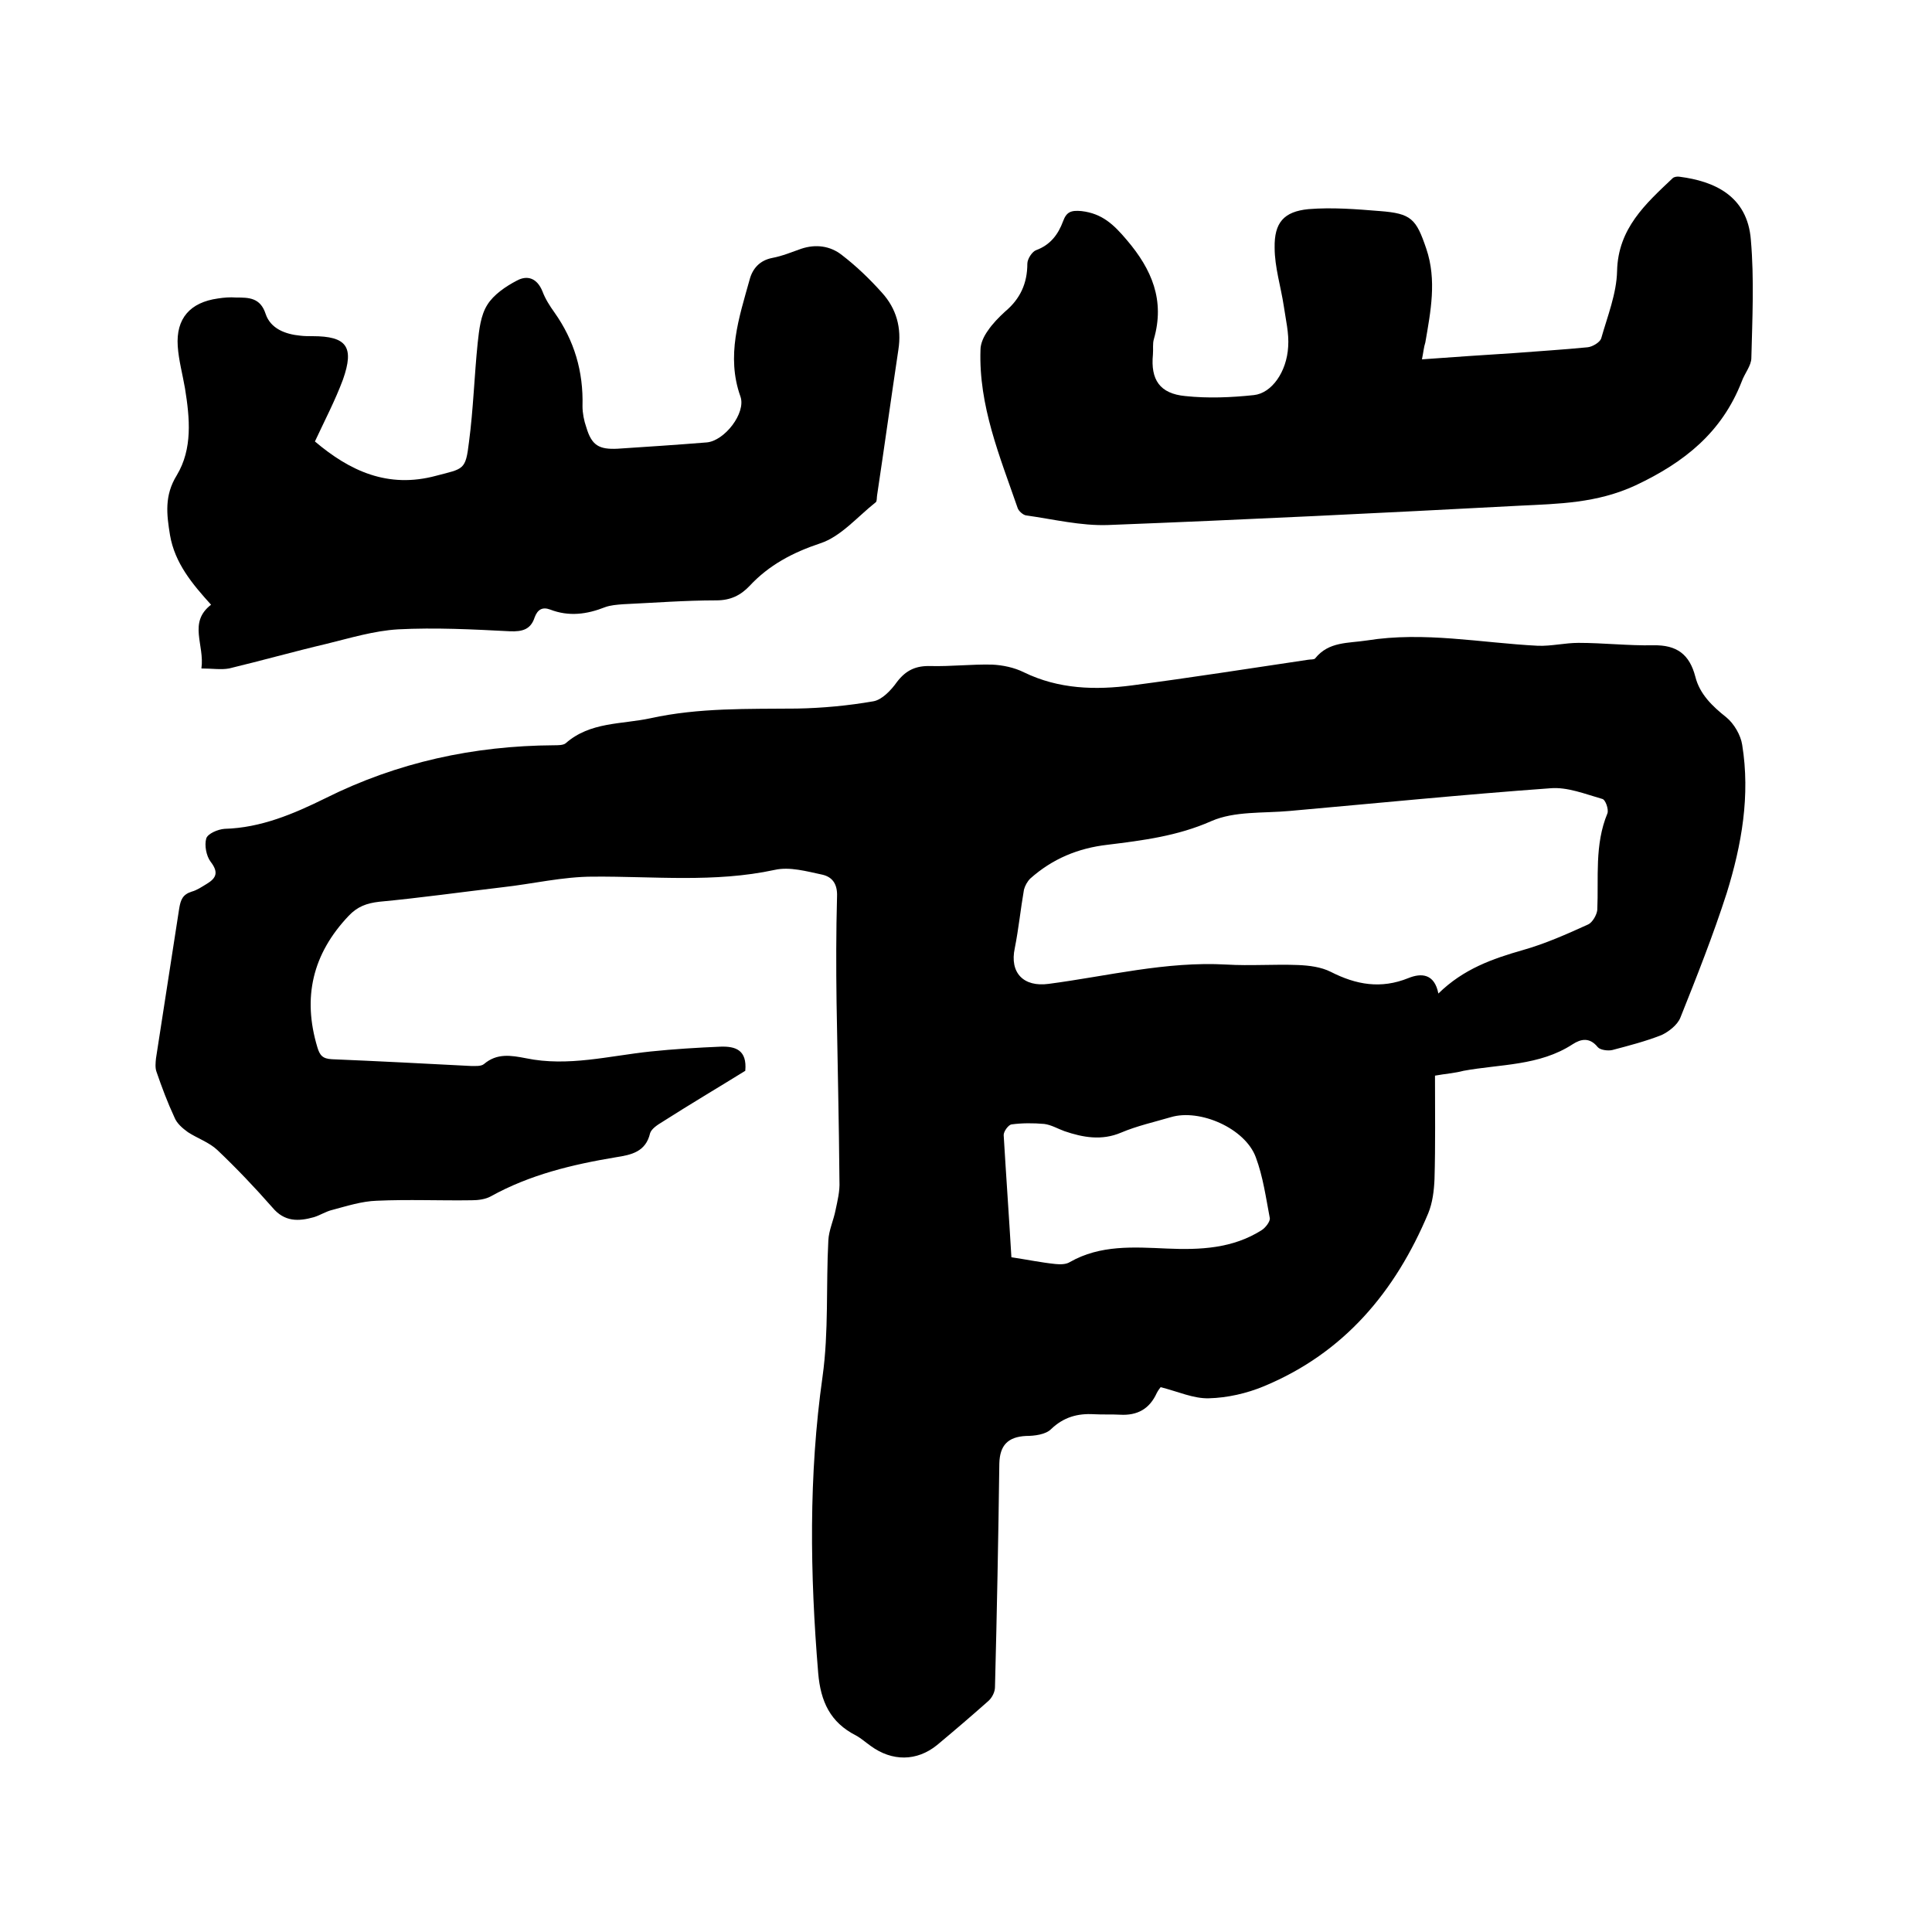 <svg enable-background="new 0 0 400 400" viewBox="0 0 400 400" xmlns="http://www.w3.org/2000/svg"><path d="m297.1 222.7c0 7.3.1 14.4-.1 21.4-.1 2.4-.4 4.9-1.3 7.1-6.8 16.2-17.4 28.9-34 35.8-3.6 1.5-7.6 2.4-11.4 2.5-3.2.1-6.4-1.4-10-2.3 0 0-.5.6-.8 1.2-1.5 3.3-4 4.7-7.6 4.5-1.8-.1-3.6 0-5.4-.1-3.4-.2-6.3.6-8.9 3.1-1.1 1.1-3.4 1.4-5.2 1.4-3.7.2-5.4 1.9-5.5 5.7-.2 15.4-.5 30.9-.9 46.3 0 1-.6 2.2-1.4 2.9-3.5 3.1-7 6.1-10.6 9.1-4.2 3.4-9.3 3.4-13.7.2-1-.7-2-1.6-3.1-2.2-5.3-2.7-7.3-7-7.8-12.9-1.7-20.5-2-40.9.9-61.4 1.3-9.3.7-18.8 1.2-28.2.1-2.1 1.1-4.2 1.5-6.3.4-1.9.9-3.9.8-5.9-.1-12.4-.4-24.8-.6-37.1-.1-7.3-.1-14.6.1-21.9.1-2.5-.9-4-3-4.5-3.3-.7-6.8-1.7-9.9-1-12.5 2.7-25.1 1.3-37.6 1.4-6.3 0-12.5 1.5-18.8 2.2-8.5 1-17 2.2-25.5 3-2.6.3-4.5 1-6.3 2.9-7.5 7.9-9.6 16.9-6.5 27.2.5 1.7 1.1 2.4 3 2.5 9.6.4 19.2.9 28.8 1.4.9 0 2.1.1 2.7-.4 2.7-2.3 5.6-1.8 8.7-1.2 8.7 1.8 17.2-.5 25.8-1.4 4.8-.5 9.7-.8 14.5-1 3.1-.1 5.5.7 5.1 5-5.5 3.4-11.4 6.9-17.2 10.6-1 .6-2.2 1.4-2.5 2.3-.9 3.9-3.9 4.5-7.1 5-9 1.5-17.8 3.6-25.9 8.1-1.1.6-2.6.8-3.9.8-6.6.1-13.1-.2-19.7.1-3.1.1-6.2 1.1-9.2 1.9-1.3.3-2.5 1.1-3.8 1.5-3.2.9-6.1 1-8.6-2-3.6-4.1-7.4-8.1-11.4-11.9-1.7-1.6-4.1-2.4-6.1-3.7-1.1-.8-2.3-1.8-2.8-3.1-1.4-3-2.6-6.2-3.7-9.4-.3-.8-.2-1.9-.1-2.8 1.6-10.4 3.2-20.7 4.8-31 .3-1.8.7-2.9 2.6-3.5 1.1-.3 2.1-1 3.1-1.6 2-1.2 2.5-2.4.8-4.6-.9-1.2-1.3-3.4-.9-4.8.3-1 2.4-1.9 3.8-2 7.5-.2 14.3-3.1 20.8-6.3 15-7.5 30.8-10.9 47.4-11 .8 0 1.9 0 2.4-.4 5.1-4.5 11.6-3.9 17.6-5.2 10-2.2 20.2-1.9 30.3-2 5.3-.1 10.6-.6 15.8-1.5 1.8-.3 3.7-2.3 4.9-4 1.9-2.5 4-3.4 7-3.3 4.2.1 8.5-.4 12.7-.3 2.2.1 4.6.6 6.6 1.6 7.2 3.5 14.8 3.7 22.4 2.7 12.2-1.6 24.3-3.5 36.4-5.3.5-.1 1.3 0 1.5-.3 2.8-3.5 6.8-3.1 10.7-3.7 11.9-1.9 23.6.5 35.4 1.1 2.8.1 5.6-.6 8.4-.6 5.2 0 10.3.6 15.5.5 4.9-.1 7.5 1.9 8.7 6.5.9 3.6 3.5 6.1 6.4 8.4 1.6 1.3 3 3.7 3.3 5.7 1.7 10.5-.1 20.7-3.2 30.7-2.8 8.7-6.2 17.3-9.6 25.8-.6 1.5-2.4 2.9-3.9 3.6-3.3 1.3-6.8 2.2-10.2 3.1-.9.2-2.5 0-3-.6-1.7-2.1-3.5-1.7-5.2-.6-6.9 4.5-15 4.1-22.6 5.5-1.9.5-3.7.6-5.9 1zm.7-17c5.2-5.1 11.2-7.2 17.5-9 4.6-1.3 9.1-3.3 13.5-5.3.9-.4 1.8-2 1.9-3 .3-6.7-.6-13.5 2.1-20 .3-.8-.4-2.9-1.1-3-3.5-1-7.2-2.5-10.7-2.2-18 1.3-36 3.1-54 4.7-5.5.5-11.4 0-16.2 2.1-7 3.1-14.2 4-21.5 4.9-6.1.7-11.4 2.9-16 7-.6.6-1.1 1.5-1.3 2.3-.7 4-1.1 8.1-1.9 12.1-1.1 5.1 1.8 8.1 7 7.4 12.2-1.6 24.3-4.7 36.8-4 5 .3 9.9-.1 14.9.1 2.3.1 4.7.4 6.7 1.4 5.3 2.7 10.4 3.6 16.1 1.3 2.7-1.1 5.4-.9 6.2 3.2zm-88.4 54.6c3.3.5 6.2 1.1 9.1 1.4 1 .1 2.2.1 3-.4 6.3-3.6 13.2-3.1 20.1-2.8s13.6 0 19.6-3.8c.8-.5 1.8-1.8 1.7-2.5-.8-4.2-1.4-8.6-2.9-12.6-2.2-6-11.6-10.1-17.6-8.3-3.4 1-7 1.8-10.3 3.2-4 1.7-7.9 1-11.7-.3-1.4-.5-2.7-1.3-4.2-1.5-2.3-.2-4.6-.2-6.8.1-.6.1-1.6 1.4-1.6 2.2.5 8.4 1.1 16.8 1.6 25.3z"/><path d="m41.7 138.4c.7-4.9-2.8-9.5 2-13.2-3.9-4.3-7.5-8.6-8.5-14.4-.7-4.3-1.2-8.2 1.4-12.4 3.3-5.5 2.7-11.8 1.7-18-.5-2.9-1.3-5.8-1.5-8.7-.4-5.8 2.6-9.1 8.3-9.9 1.3-.2 2.5-.3 3.8-.2 2.6 0 5 0 6.1 3.4 1 3 4 4.2 7.2 4.5.8.1 1.7.1 2.5.1 7.1 0 8.7 2.2 6.3 9-1.6 4.3-3.8 8.5-5.8 12.8 7.2 6.1 15.1 9.8 25.1 7.1 5.7-1.5 6.1-1.1 6.8-7 .9-6.8 1.1-13.7 1.8-20.5.3-2.7.6-5.7 2-7.9 1.3-2.1 3.8-3.8 6.1-5 2.2-1.2 4.2-.5 5.3 2.2.6 1.6 1.5 3 2.5 4.4 4.1 5.8 6 12.2 5.8 19.4 0 1.4.3 3 .8 4.4 1.1 3.7 2.6 4.6 6.5 4.4 6.1-.4 12.2-.8 18.4-1.3 3.7-.3 8.2-6.1 7-9.5-3-8.4-.3-16.3 1.9-24.2.6-2.3 2.1-4 4.7-4.5 2.1-.4 4-1.2 6-1.9 3-1 6-.6 8.4 1.3 3 2.3 5.8 5 8.3 7.8 3 3.3 4.1 7.3 3.4 11.8-1.5 10-2.9 20.1-4.4 30.1-.1.5 0 1.3-.3 1.5-3.8 3-7.2 7.1-11.5 8.5-5.7 1.9-10.6 4.5-14.6 8.8-1.9 2-4 3-6.9 3-6.4 0-12.9.5-19.3.8-1.3.1-2.6.2-3.7.6-3.8 1.5-7.5 2-11.4.5-1.6-.6-2.6 0-3.2 1.6-.8 2.5-2.5 3-5.1 2.9-7.7-.4-15.5-.8-23.2-.4-5 .3-9.9 1.8-14.8 3-6.8 1.6-13.5 3.5-20.2 5.1-1.6.3-3.5 0-5.7 0z"/><path d="m294.4 74.4c6.7-.5 12.9-.9 19.1-1.3 5.1-.4 10.1-.7 15.2-1.2 1-.1 2.5-1 2.8-1.8 1.3-4.6 3.2-9.3 3.3-14 .2-8.8 5.9-13.9 11.5-19.2.3-.3 1-.4 1.5-.3 6.9.9 14 3.8 14.7 13.1.7 8.1.3 16.3.1 24.4 0 1.6-1.4 3.2-2 4.9-4.1 10.5-11.8 16.7-22 21.5-8 3.7-15.9 3.8-24 4.2-28.4 1.5-56.8 2.9-85.2 4-5.6.2-11.3-1.2-17-2-.6-.1-1.5-.9-1.7-1.5-3.7-10.7-8.1-21.2-7.7-32.8 0-1.3.7-2.8 1.5-3.9 1-1.5 2.3-2.8 3.6-4 3.1-2.6 4.6-5.8 4.6-9.9 0-1 1-2.5 1.8-2.8 3-1.1 4.6-3.3 5.6-6 .7-1.9 1.6-2.3 3.8-2.1 4.3.5 6.7 2.8 9.4 6 5.2 6.1 7.9 12.5 5.6 20.5-.3 1-.1 2.1-.2 3.2-.5 5.2 1.4 8.1 6.7 8.6 4.7.5 9.5.3 14.2-.2 3.7-.4 6.8-4.8 7.1-10 .2-2.8-.5-5.6-.9-8.4-.6-4-1.9-8.1-1.9-12.1-.1-5.2 1.9-7.5 7-8 4.9-.4 9.9 0 14.8.4 6.5.5 7.5 1.6 9.6 7.8 2.2 6.5.9 13-.2 19.4-.3.9-.4 2-.7 3.5z"/></svg>